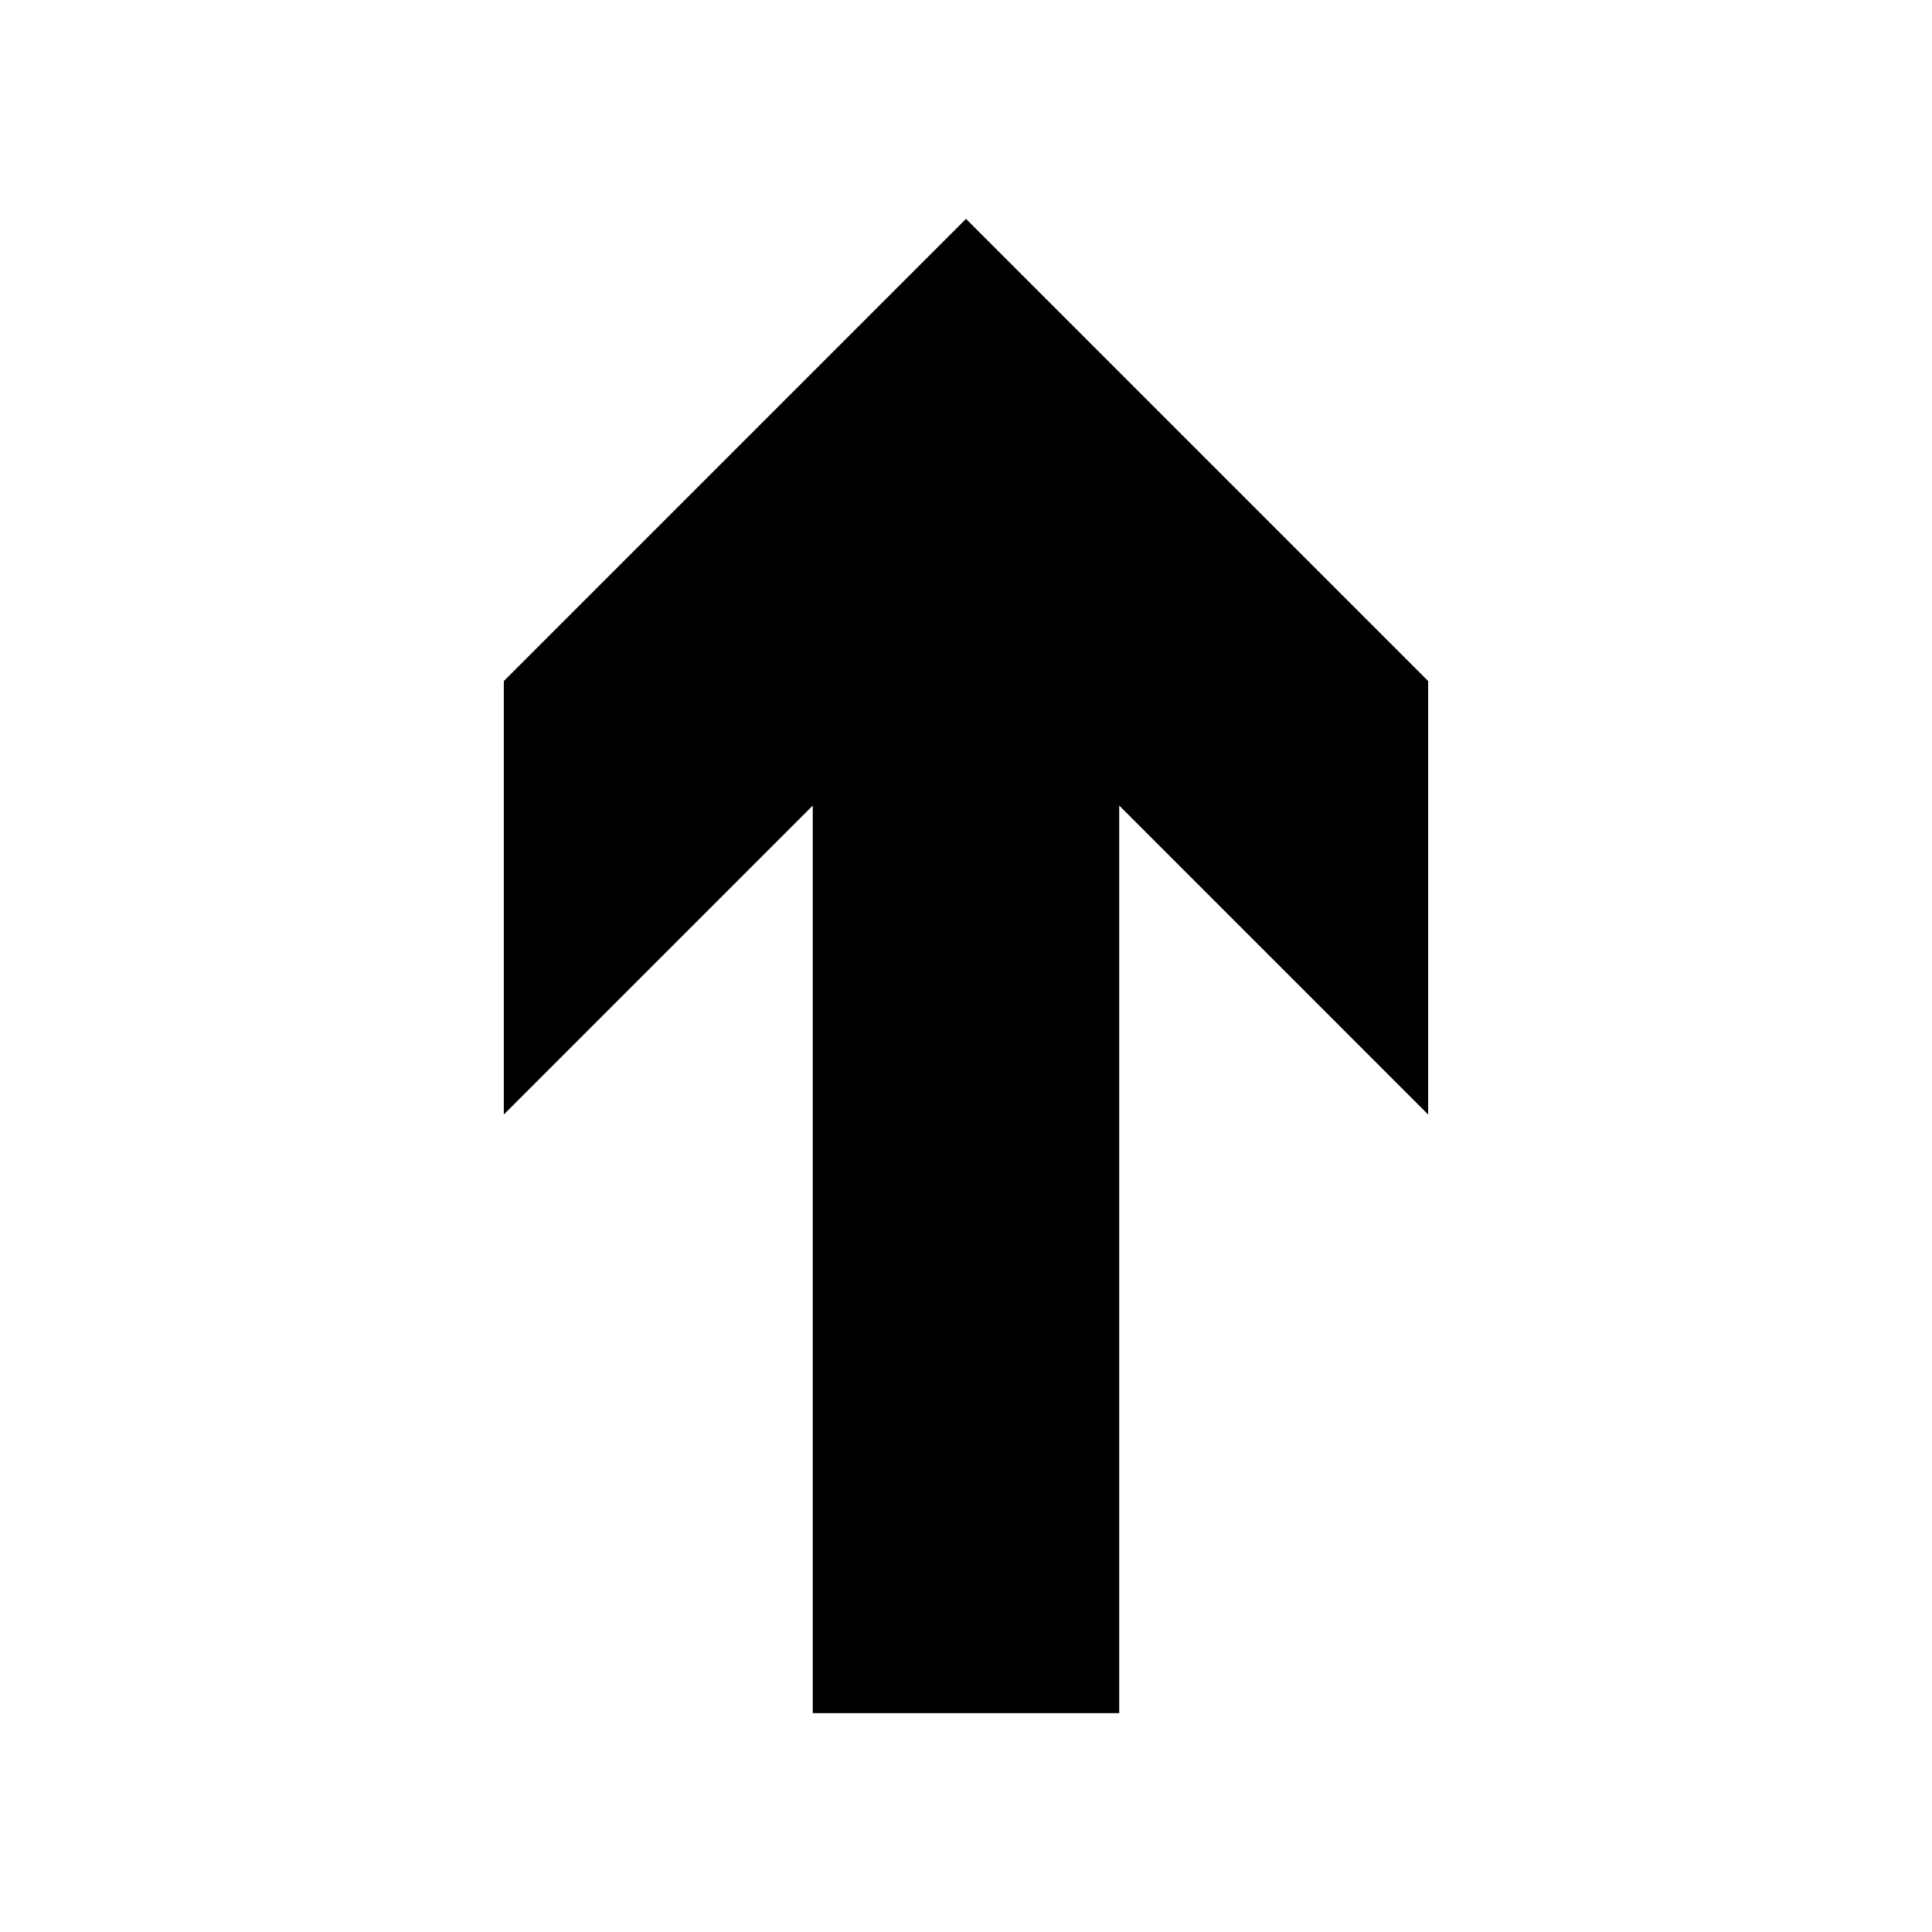 <?xml version="1.0" encoding="UTF-8"?>
<!-- Uploaded to: ICON Repo, www.iconrepo.com, Generator: ICON Repo Mixer Tools -->
<svg fill="#000000" width="800px" height="800px" version="1.1" viewBox="144 144 512 512" xmlns="http://www.w3.org/2000/svg">
 <path d="m400 202 122.47 122.48v114.87l-81.867-81.871v240.52h-81.215v-240.52l-81.867 81.871v-114.87z"/>
</svg>